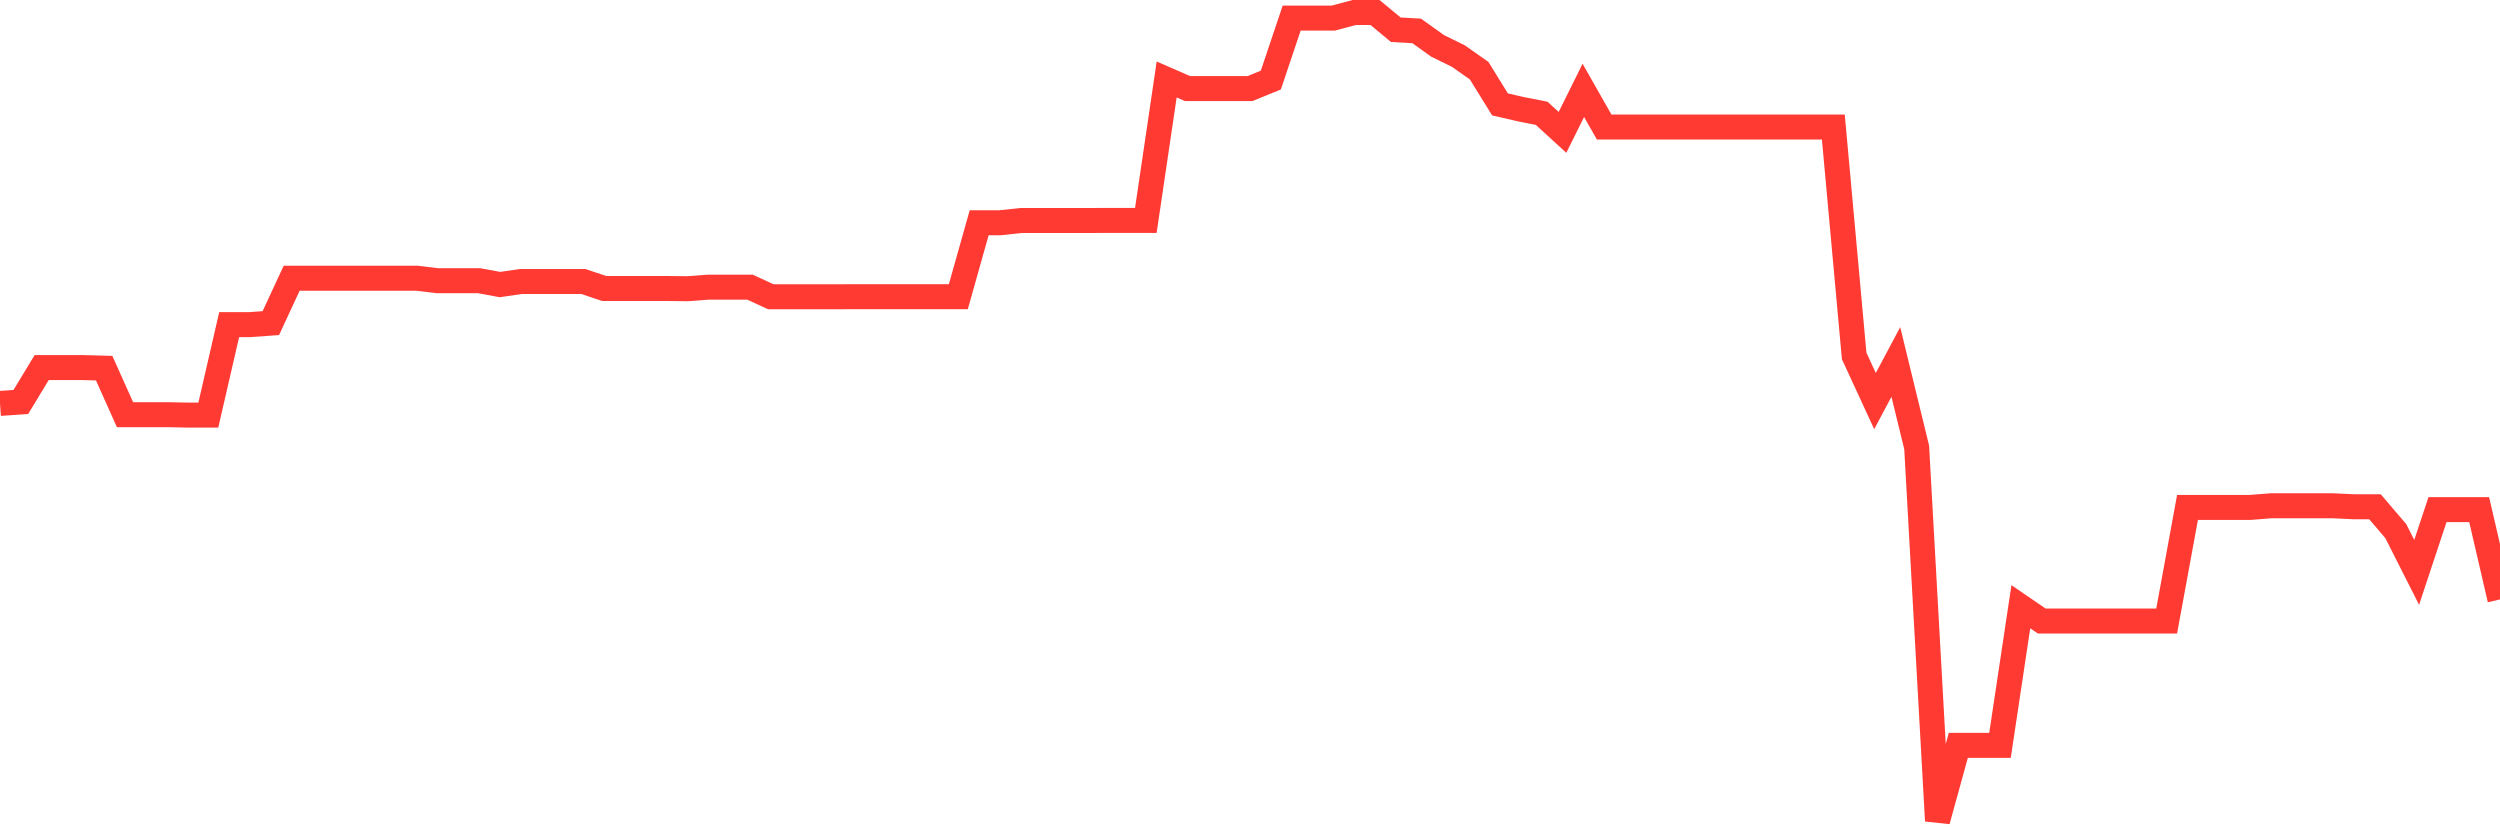 <svg
  xmlns="http://www.w3.org/2000/svg"
  xmlns:xlink="http://www.w3.org/1999/xlink"
  width="120"
  height="40"
  viewBox="0 0 120 40"
  preserveAspectRatio="none"
>
  <polyline
    points="0,19.364 1,19.295 2,17.644 3,17.644 4,17.644 5,17.672 6,19.904 7,19.904 8,19.904 9,19.924 10,19.924 11,15.581 12,15.581 13,15.51 14,13.354 15,13.354 16,13.354 17,13.354 18,13.354 19,13.354 20,13.354 21,13.475 22,13.475 23,13.475 24,13.659 25,13.512 26,13.512 27,13.512 28,13.512 29,13.848 30,13.848 31,13.848 32,13.848 33,13.858 34,13.784 35,13.784 36,13.784 37,14.245 38,14.245 39,14.245 40,14.245 41,14.242 42,14.242 43,14.242 44,14.242 45,14.242 46,14.242 47,10.693 48,10.693 49,10.585 50,10.585 51,10.585 52,10.585 53,10.581 54,10.581 55,10.581 56,3.815 57,4.251 58,4.251 59,4.251 60,4.251 61,3.844 62,0.869 63,0.869 64,0.869 65,0.6 66,0.6 67,1.428 68,1.484 69,2.2 70,2.691 71,3.394 72,5.011 73,5.242 74,5.439 75,6.354 76,4.337 77,6.098 78,6.098 79,6.098 80,6.098 81,6.098 82,6.098 83,6.098 84,6.098 85,6.098 86,6.098 87,6.098 88,6.098 89,17.086 90,19.252 91,17.374 92,21.474 93,39.4 94,35.778 95,35.778 96,35.778 97,29.123 98,29.808 99,29.808 100,29.808 101,29.808 102,29.808 103,29.808 104,29.808 105,24.357 106,24.357 107,24.357 108,24.357 109,24.278 110,24.278 111,24.278 112,24.278 113,24.325 114,24.325 115,25.497 116,27.474 117,24.461 118,24.461 119,24.461 120,28.772"
    fill="none"
    stroke="#ff3a33"
    stroke-width="1.2"
  >
  </polyline>
</svg>